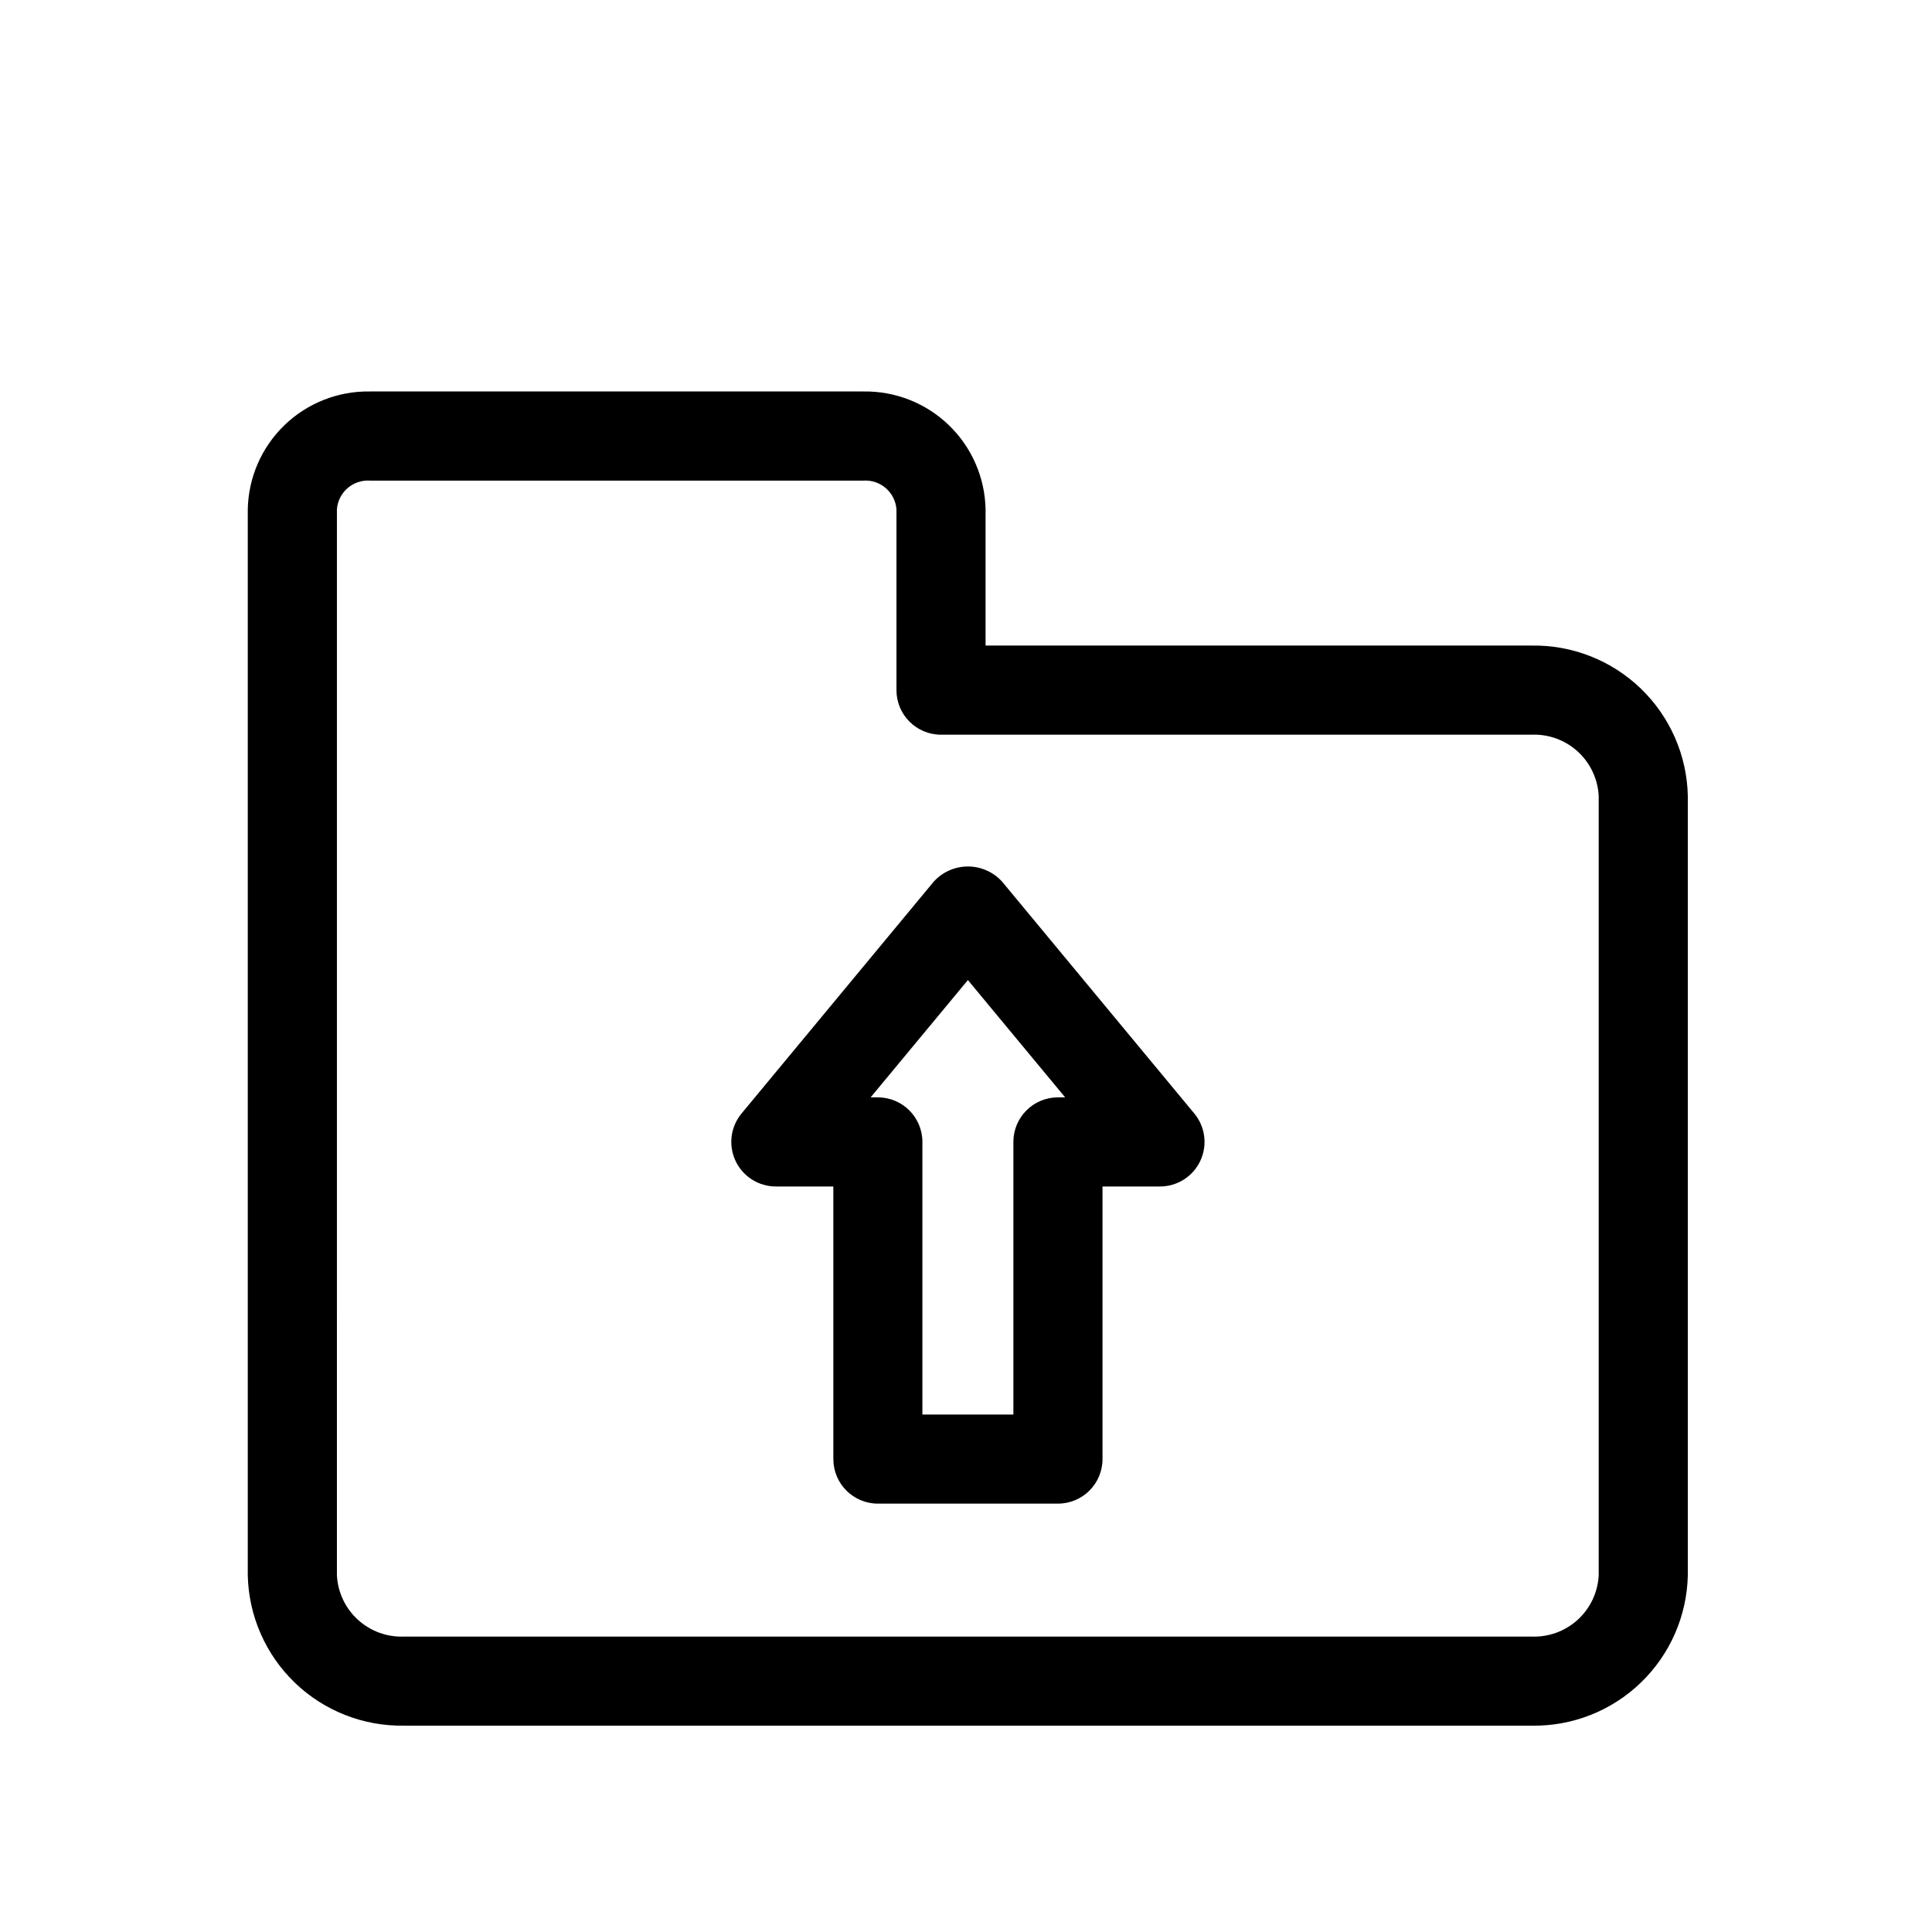 <?xml version="1.0" encoding="UTF-8"?>
<!-- Uploaded to: SVG Repo, www.svgrepo.com, Generator: SVG Repo Mixer Tools -->
<svg fill="#000000" width="800px" height="800px" version="1.1" viewBox="144 144 512 512" xmlns="http://www.w3.org/2000/svg">
 <g>
  <path d="m251.12 601.32h298.74c10.773 0.188 21.18-3.898 28.945-11.371 7.766-7.469 12.254-17.711 12.484-28.484v-206.52c-0.227-10.777-4.719-21.023-12.488-28.496-7.773-7.473-18.188-11.559-28.965-11.367h-144.65v-36.094c-0.16-8.426-3.656-16.449-9.719-22.305-6.062-5.856-14.199-9.07-22.629-8.938h-130.82c-8.43-0.137-16.57 3.078-22.637 8.934-6.062 5.859-9.559 13.879-9.719 22.309v282.47c0.23 10.777 4.723 21.023 12.492 28.496 7.769 7.469 18.184 11.555 28.961 11.359zm-17.836-322.33c0.332-4.504 4.227-7.906 8.738-7.625h130.82c4.508-0.277 8.398 3.125 8.73 7.625v47.902c0 6.523 5.285 11.809 11.809 11.809h156.48c4.512-0.188 8.914 1.414 12.25 4.457s5.336 7.281 5.562 11.789v206.52c-0.227 4.516-2.231 8.754-5.574 11.797-3.34 3.039-7.75 4.637-12.262 4.445h-298.71c-4.512 0.191-8.922-1.406-12.262-4.445-3.344-3.043-5.348-7.281-5.574-11.797z"/>
  <path d="m349.62 458.43h15.223l0.004 72.242c0 6.519 5.285 11.805 11.805 11.805h47.715c6.519 0 11.809-5.285 11.809-11.805v-72.242h15.223c4.578 0 8.742-2.641 10.691-6.781 1.949-4.141 1.328-9.035-1.59-12.562l-50.895-61.402c-2.316-2.582-5.625-4.059-9.094-4.059-3.473 0-6.781 1.477-9.098 4.059l-50.895 61.402c-2.918 3.527-3.539 8.422-1.59 12.562s6.113 6.781 10.691 6.781zm50.883-54.703 25.773 31.086h-1.914 0.004c-6.523 0-11.809 5.285-11.809 11.809v72.242h-24.113v-72.242c0-6.523-5.285-11.809-11.809-11.809h-1.914z"/>
 </g>
</svg>